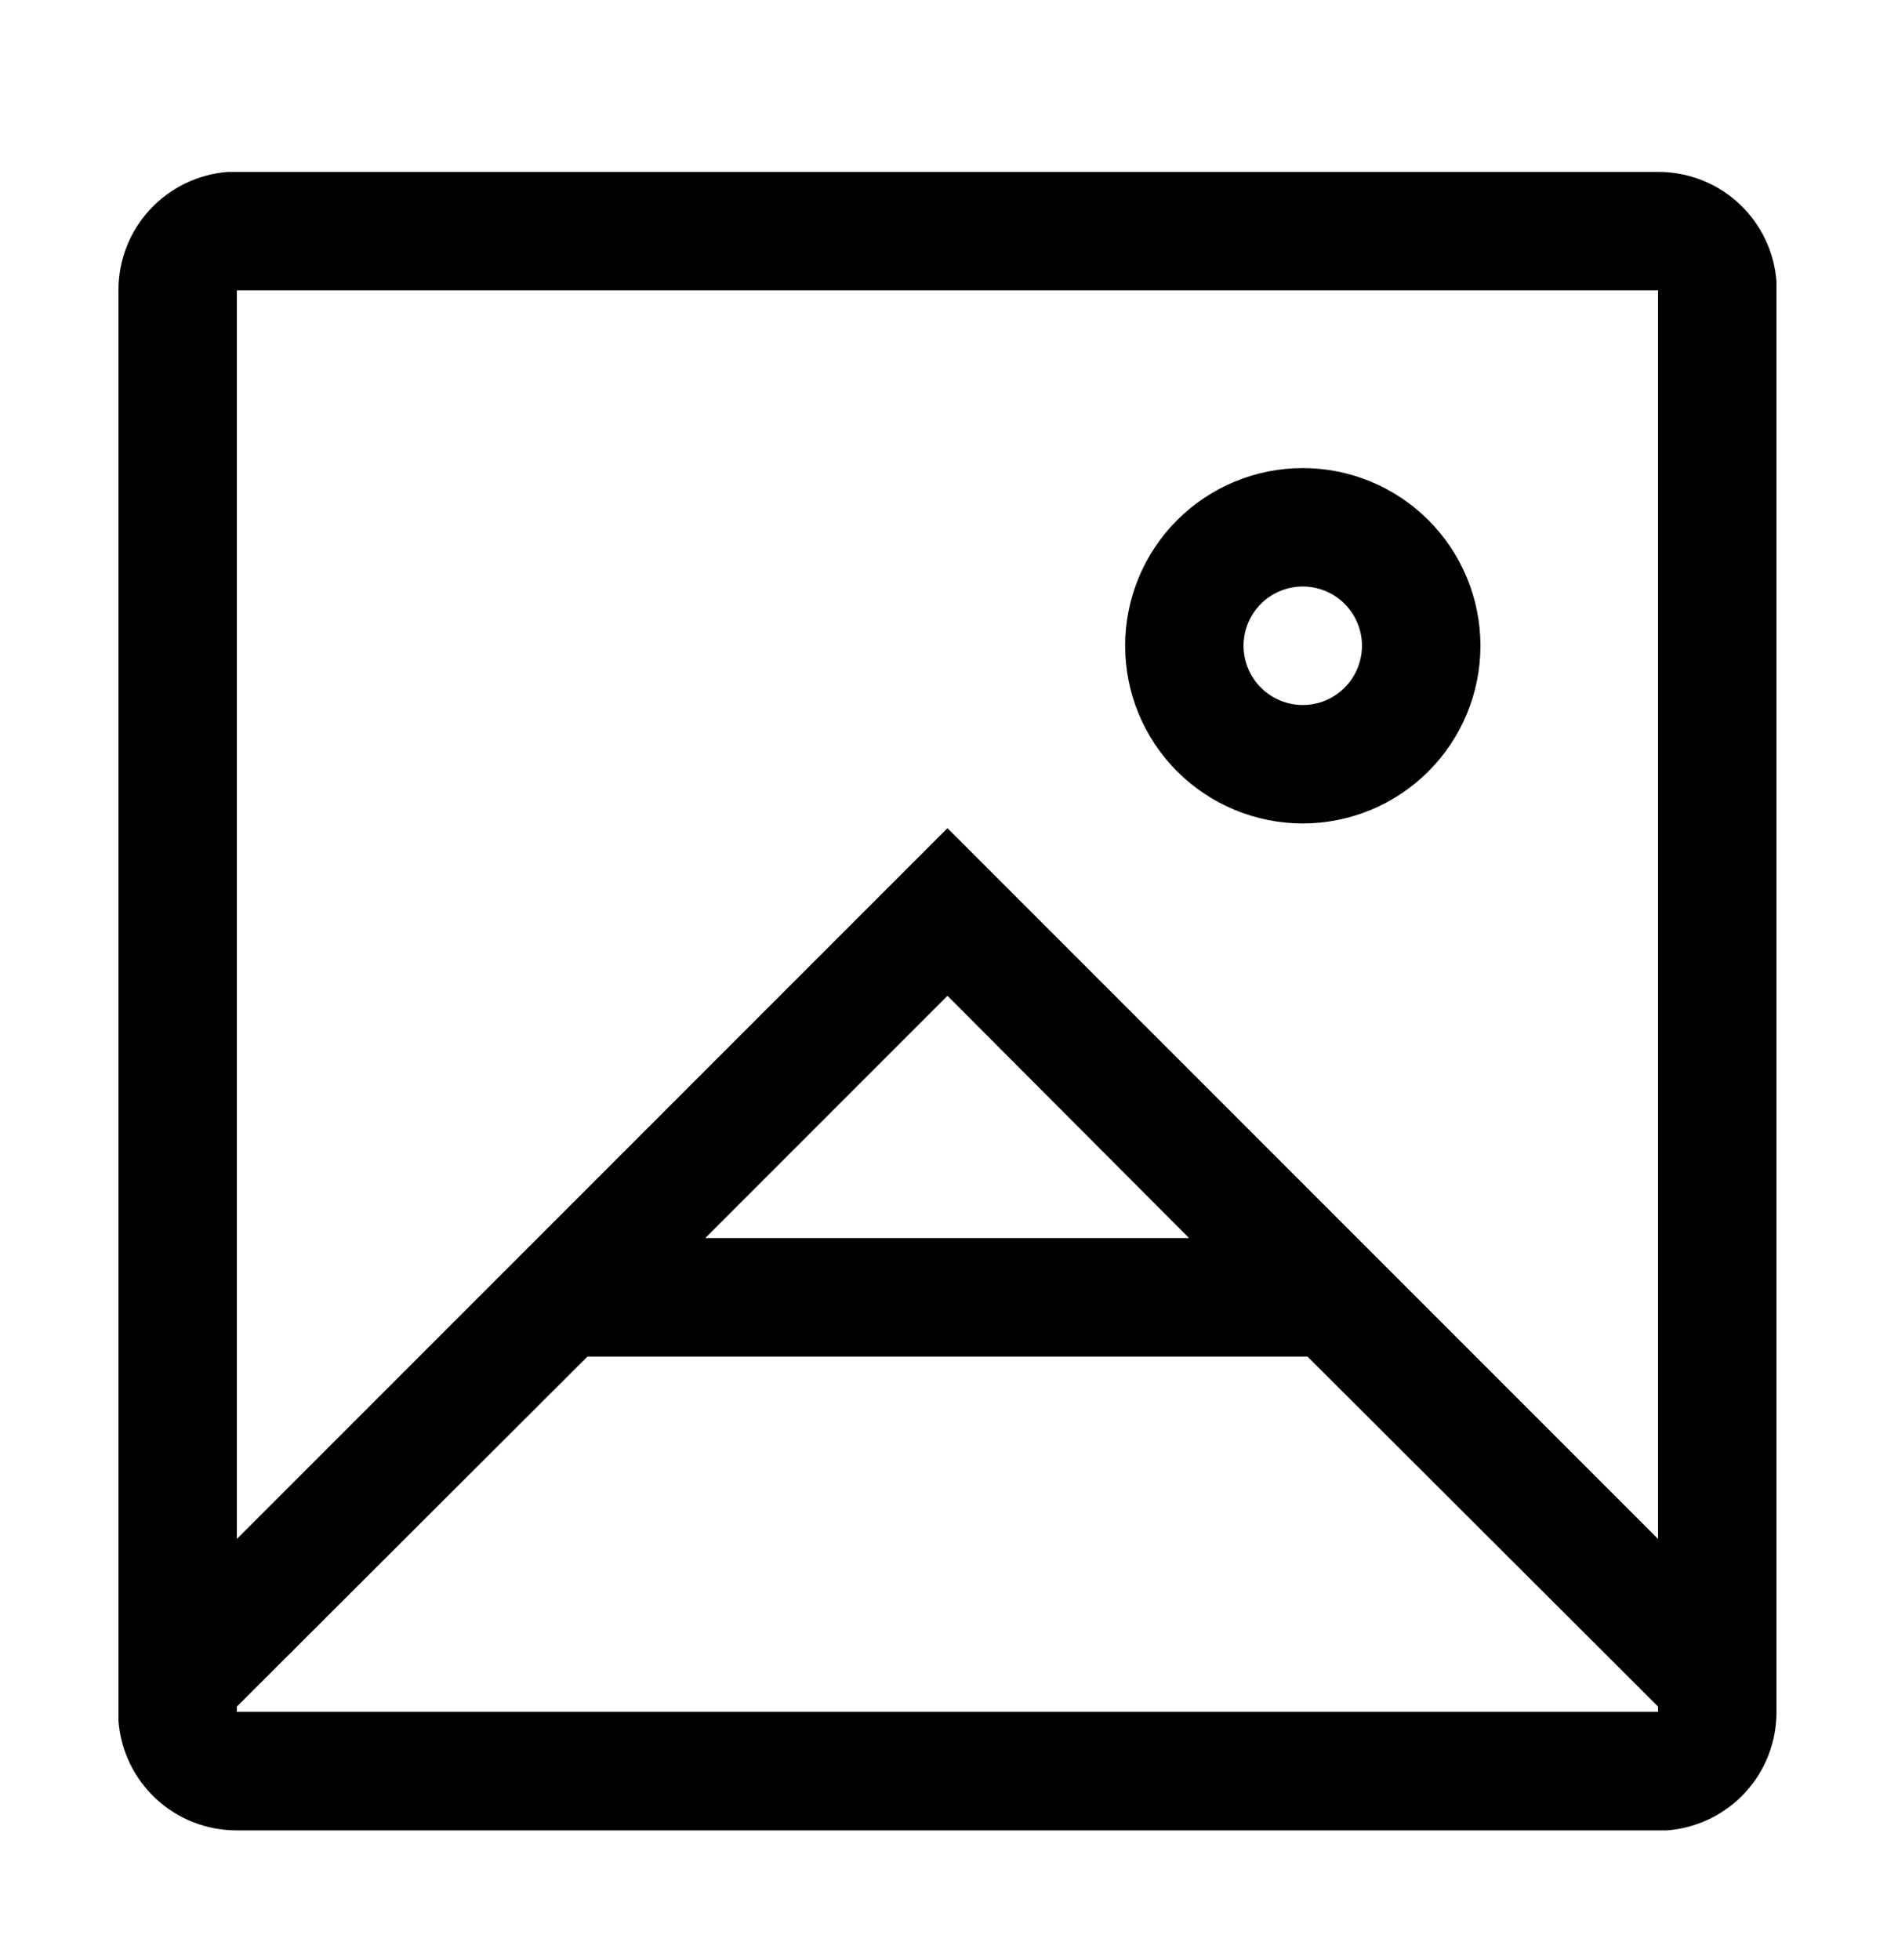 <svg xmlns="http://www.w3.org/2000/svg" width="31" height="32" viewBox="0 0 31 32" fill="none"><path d="M27.081 2.807C27.57 2.806 28.041 2.989 28.4 3.321C28.759 3.653 28.979 4.109 29.015 4.596V27.953C29.017 28.442 28.833 28.914 28.501 29.273C28.169 29.631 27.714 29.851 27.226 29.888H3.869C3.38 29.889 2.909 29.706 2.55 29.374C2.191 29.042 1.971 28.586 1.935 28.099V4.741C1.933 4.252 2.117 3.781 2.449 3.422C2.781 3.064 3.236 2.844 3.724 2.807H3.869H27.081ZM21.355 22.151H9.595L3.869 27.866V27.953H27.081V27.866L21.355 22.151ZM27.081 4.741H3.869V25.129L15.475 13.523L27.081 25.129V4.741ZM15.475 16.26L11.519 20.216H19.421L15.475 16.26ZM21.278 7.643C22.048 7.643 22.786 7.949 23.33 8.493C23.874 9.037 24.18 9.775 24.18 10.544C24.18 11.314 23.874 12.052 23.33 12.596C22.786 13.14 22.048 13.446 21.278 13.446C20.509 13.446 19.77 13.14 19.226 12.596C18.682 12.052 18.377 11.314 18.377 10.544C18.377 9.775 18.682 9.037 19.226 8.493C19.77 7.949 20.509 7.643 21.278 7.643ZM21.278 9.577C21.022 9.577 20.776 9.679 20.594 9.86C20.413 10.042 20.311 10.288 20.311 10.544C20.311 10.801 20.413 11.047 20.594 11.228C20.776 11.41 21.022 11.512 21.278 11.512C21.535 11.512 21.781 11.41 21.962 11.228C22.143 11.047 22.245 10.801 22.245 10.544C22.245 10.288 22.143 10.042 21.962 9.86C21.781 9.679 21.535 9.577 21.278 9.577Z" fill="black"></path></svg>
